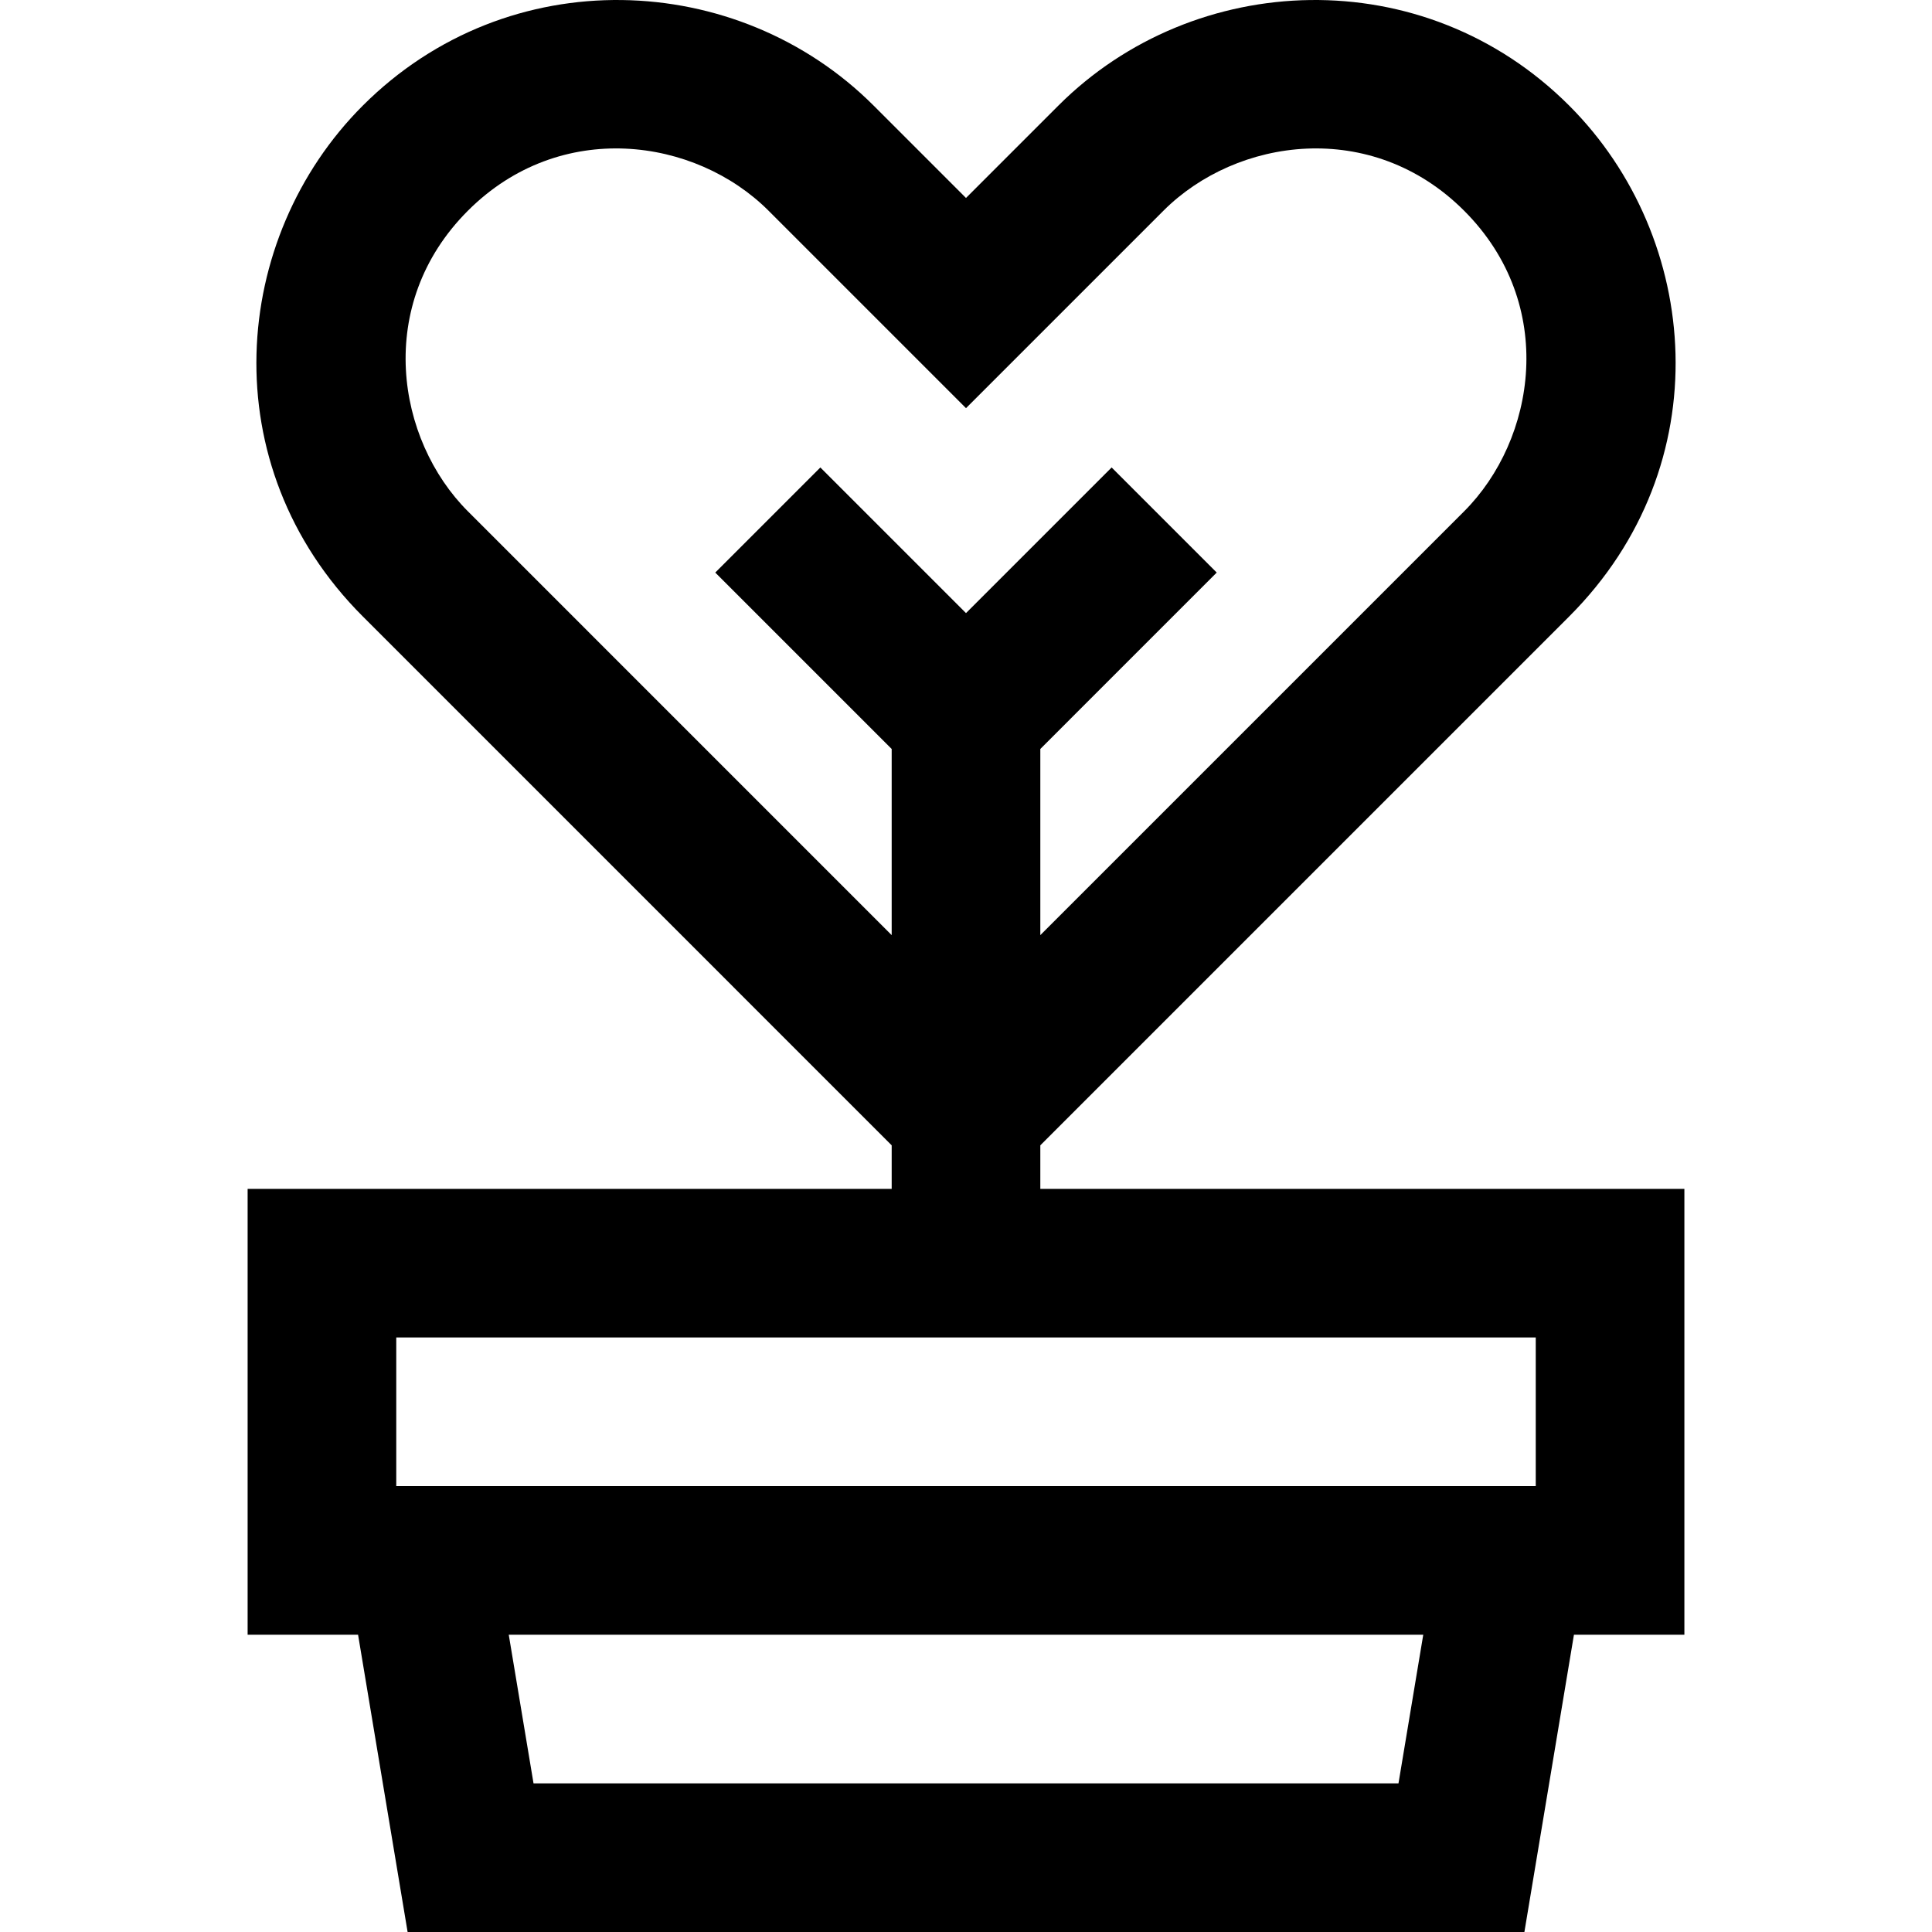 <?xml version="1.0" encoding="iso-8859-1"?>
<!-- Uploaded to: SVG Repo, www.svgrepo.com, Generator: SVG Repo Mixer Tools -->
<svg fill="#000000" height="800px" width="800px" version="1.1" id="Layer_1" xmlns="http://www.w3.org/2000/svg" xmlns:xlink="http://www.w3.org/1999/xlink" 
	 viewBox="0 0 512.001 512.001" xml:space="preserve">
<g>
	<g>
		<path d="M275.696,303.522l140.158-140.159c40.075-40.075,35.053-100.323,0-135.376c-38.582-38.582-99.35-36.027-135.377,0
			l-24.476,24.476l-24.476-24.476c-36.027-36.027-96.795-38.582-135.377,0c-35.052,35.053-40.074,95.301,0.001,135.376
			l140.158,140.159v11.537H65.623v118.166h29.27l13.13,78.777h295.958l13.13-78.777h29.27V315.059H275.696V303.522z
			 M236.305,198.487v49.332L124.002,135.511c-18.958-18.958-24.878-54.795,0-79.673c24.467-24.468,60.276-19.396,79.673,0
			l52.328,52.329l52.328-52.329c19.396-19.396,55.206-24.468,79.673,0c24.878,24.878,18.958,60.713,0,79.673L275.696,247.818
			v-49.332l46.749-46.75l-27.852-27.852l-38.593,38.592l-38.593-38.592l-27.852,27.852L236.305,198.487z M370.613,472.613H141.391
			l-6.565-39.389h242.352L370.613,472.613z M406.991,354.447v39.389H105.013v-39.389H406.991z"/>
	</g>
</g>
</svg>